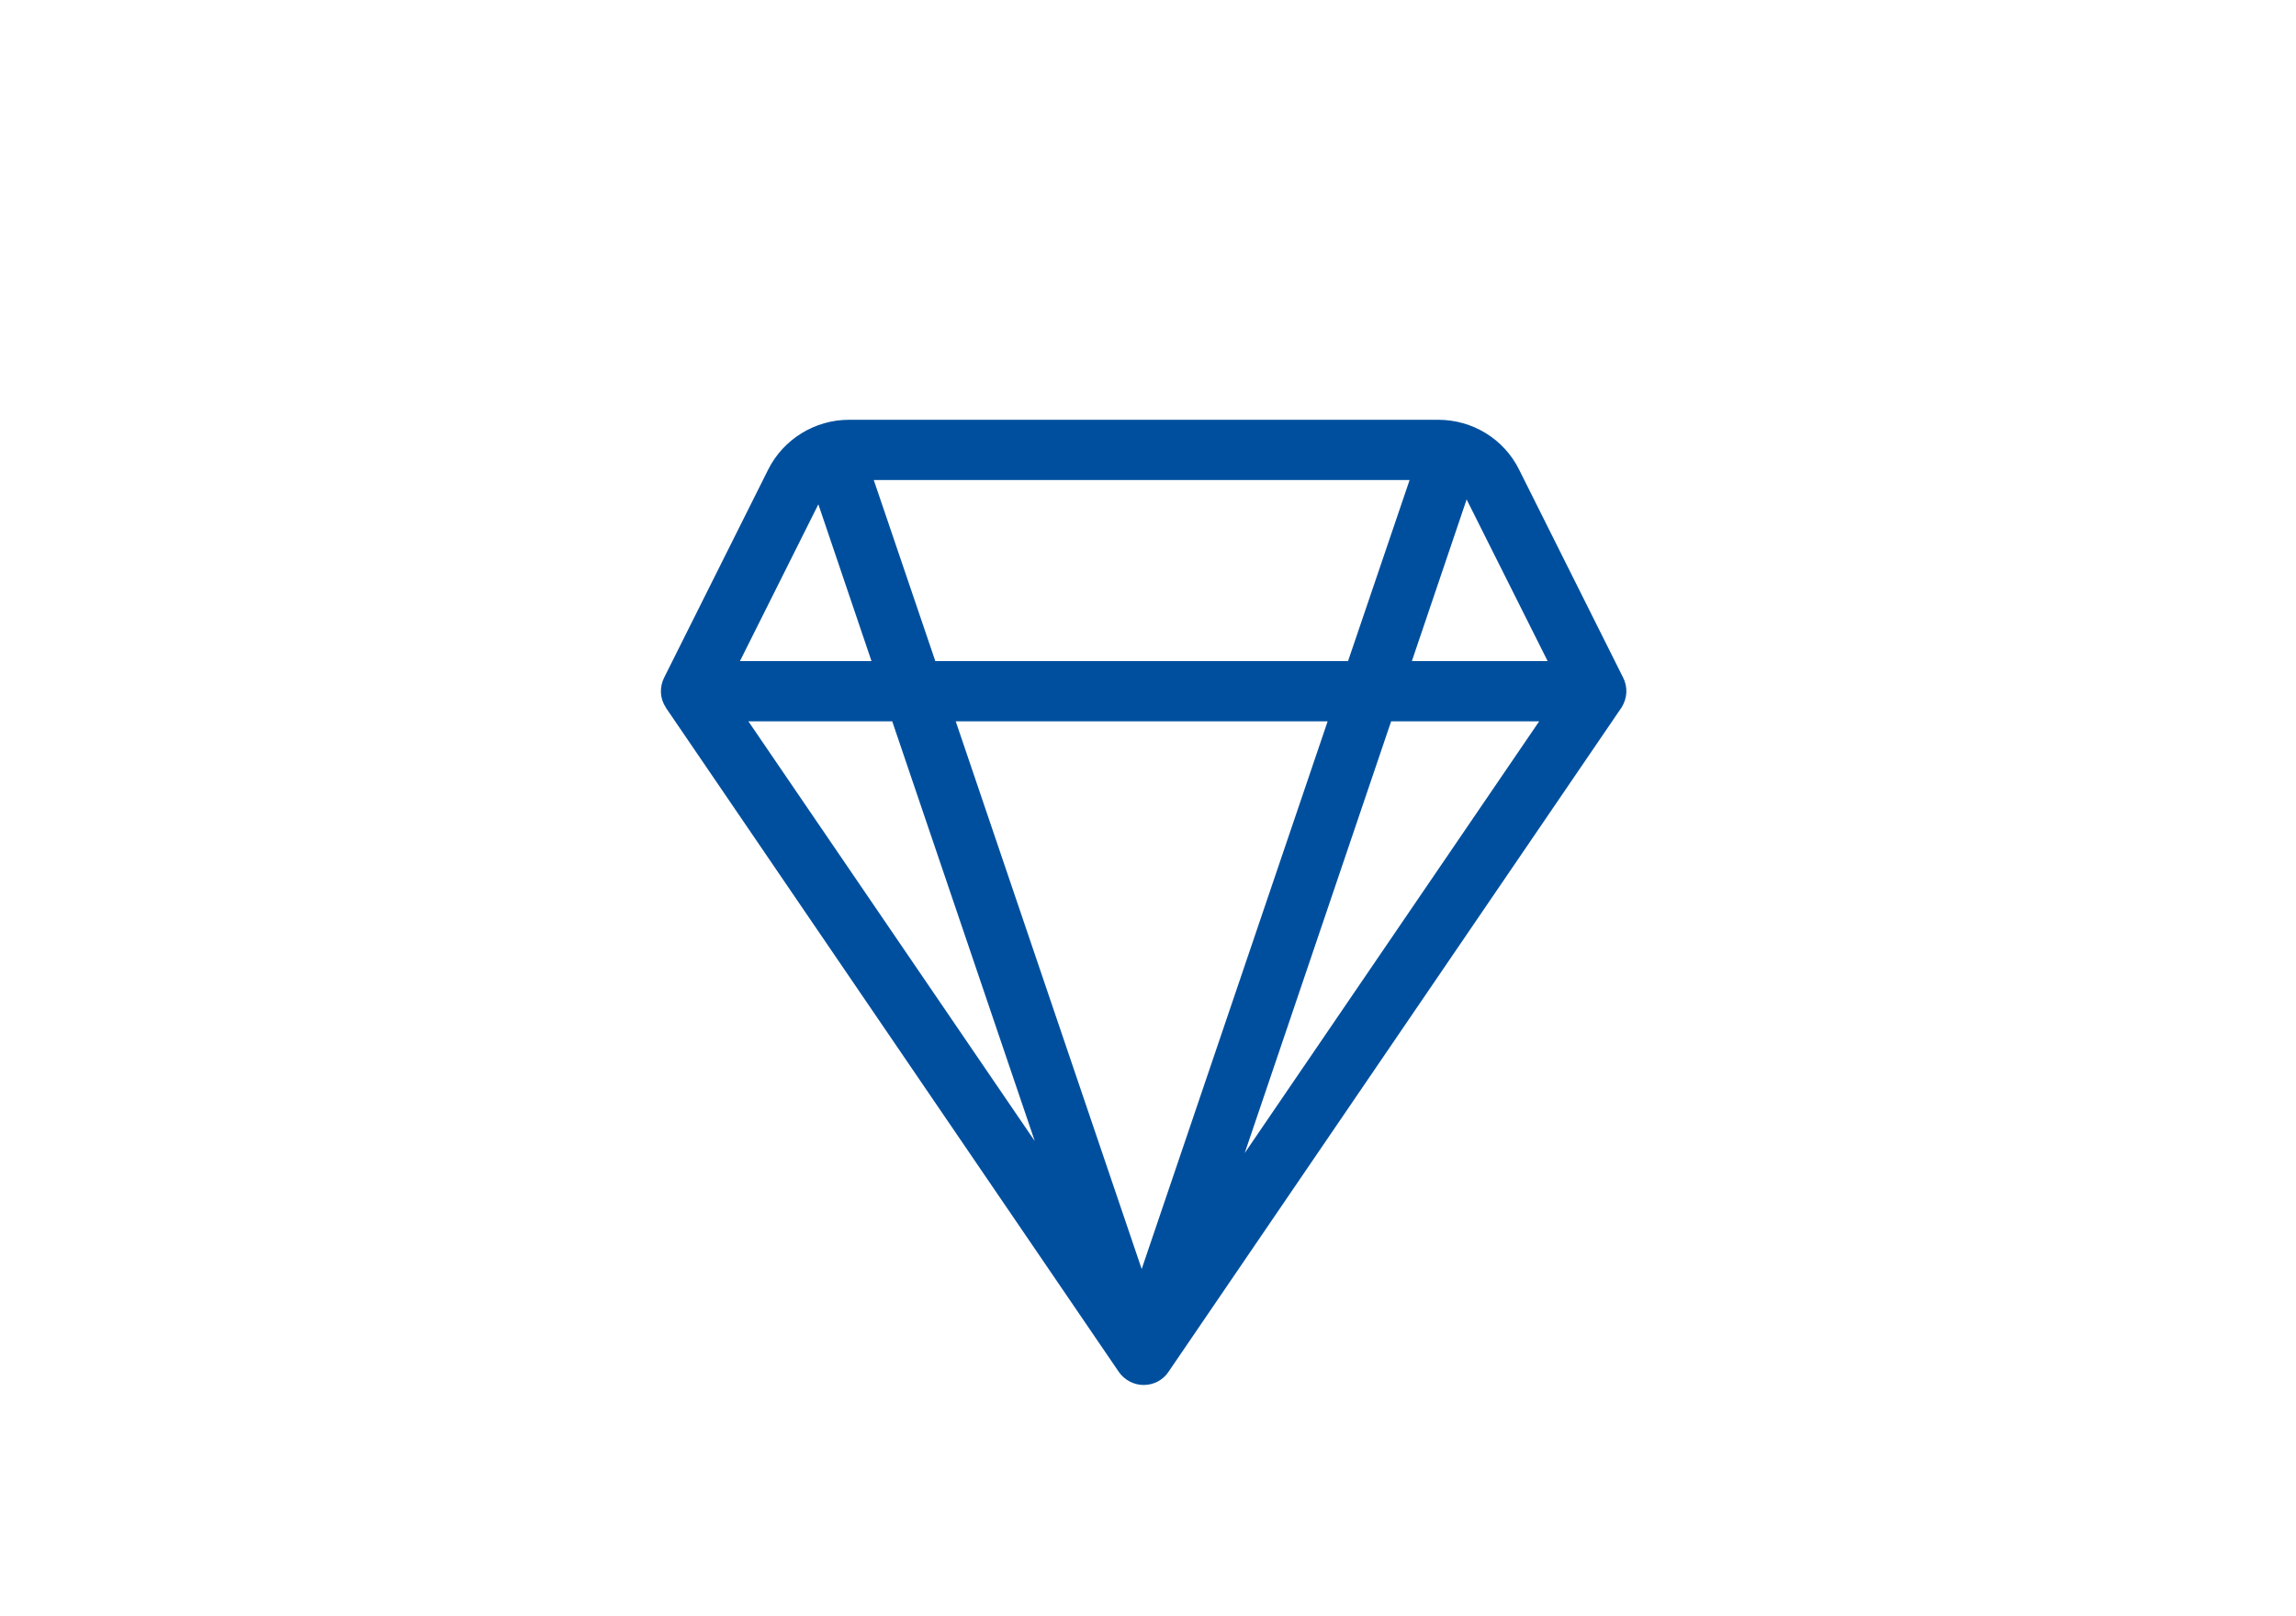 <?xml version="1.0" encoding="utf-8"?>
<!-- Generator: Adobe Illustrator 23.1.0, SVG Export Plug-In . SVG Version: 6.00 Build 0)  -->
<svg version="1.1" id="Layer_1" xmlns="http://www.w3.org/2000/svg" xmlns:xlink="http://www.w3.org/1999/xlink" x="0px" y="0px"
	 viewBox="0 0 708.7 498.9" style="enable-background:new 0 0 708.7 498.9;" xml:space="preserve">
<style type="text/css">
	.st0{fill-rule:evenodd;clip-rule:evenodd;fill:#004F9E;}
</style>
<path class="st0" d="M501,209.2L468.9,145c-4.7-9.5-14.4-15.4-25-15.4H262.1c-10.6,0-20.3,6-25,15.4L205,209.2
	c-1.5,3-1.3,6.5,0.5,9.2l0,0c0,0.1,0.1,0.1,0.1,0.2l139.7,204.9c1.7,2.5,4.6,4.1,7.7,4.1c3.1,0,6-1.5,7.7-4.1l139.7-204.9l0.1-0.1
	c0-0.1,0.1-0.2,0.1-0.2C502.3,215.5,502.5,212.1,501,209.2 M452.7,154.2l25,49.9h-41.9L452.7,154.2z M435.1,148.2l-19,55.9H288.7
	l-19-55.9H435.1z M252.6,155.7l16.4,48.4h-40.6L252.6,155.7z M231,222.7h44.4l44,129.6L231,222.7z M352.4,391.8L295,222.7h114.8
	L352.4,391.8z M384.2,356l45.2-133.3h45.7L384.2,356z"/>
</svg>
